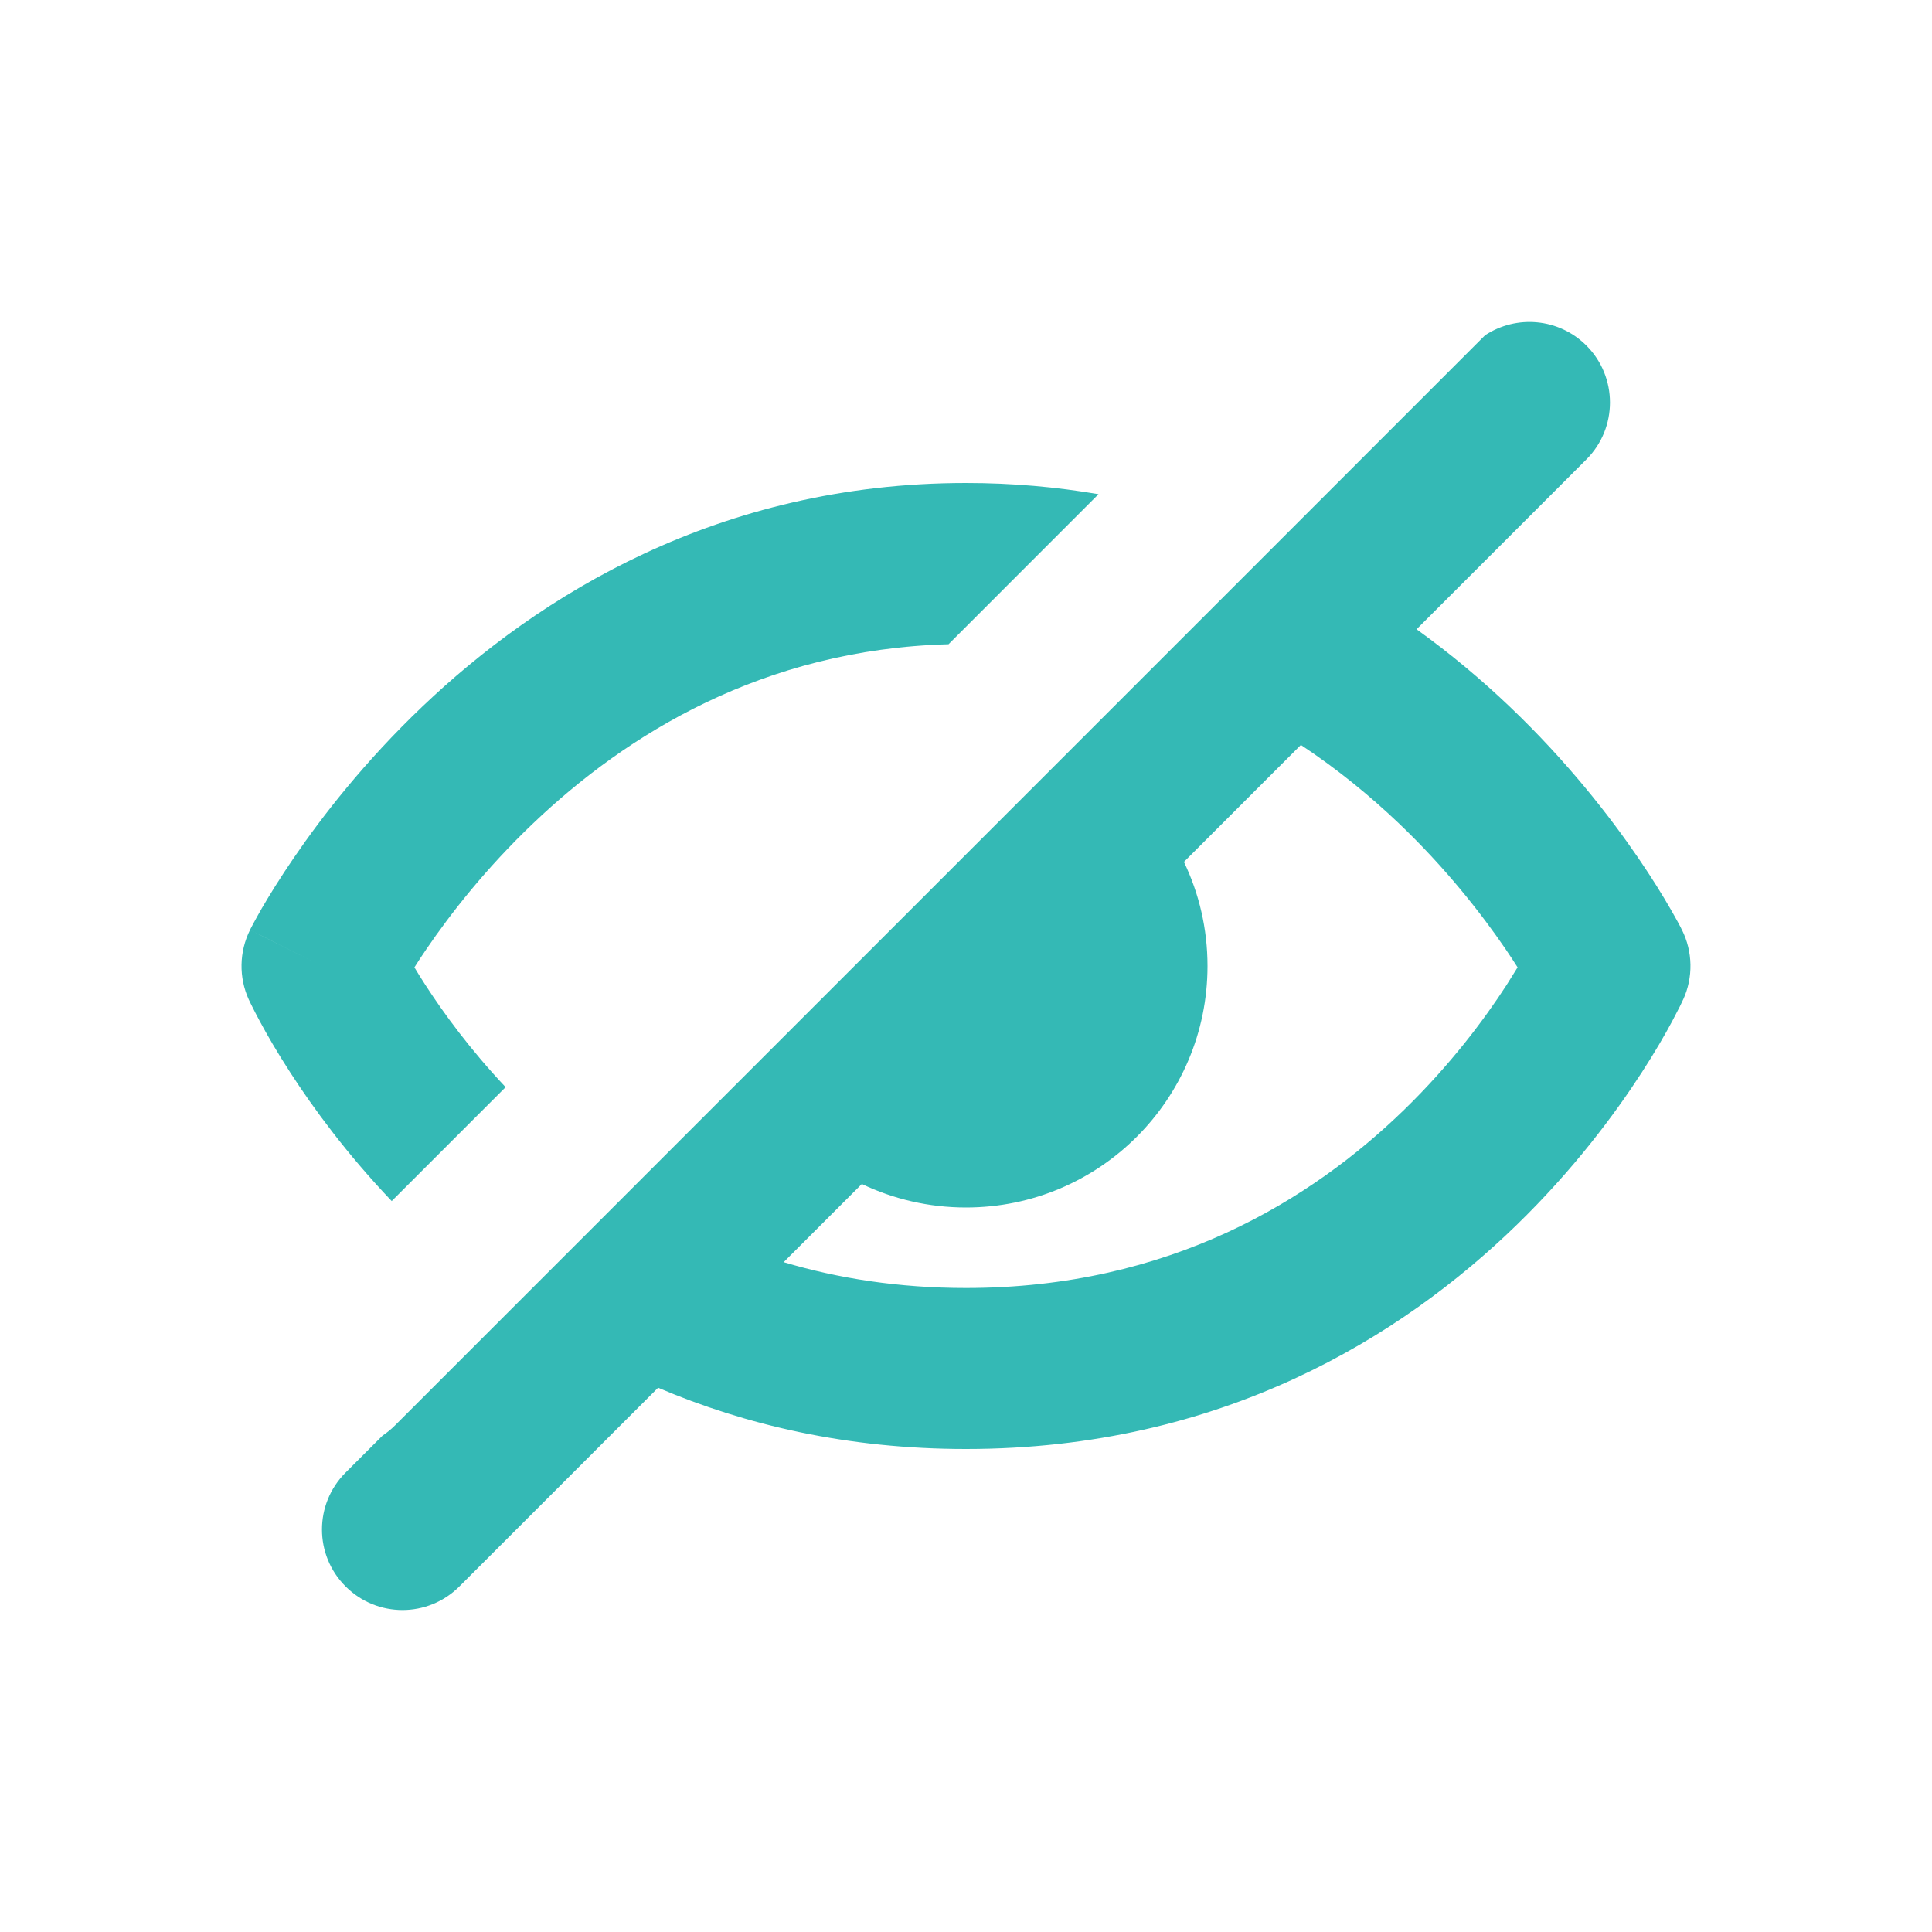 <svg width="24" height="24" viewBox="0 0 24 24" fill="none" xmlns="http://www.w3.org/2000/svg">
<path fill-rule="evenodd" clip-rule="evenodd" d="M13.646 6.139C13.127 6.05 12.578 6 12 6C8.92 6 6.685 7.407 5.248 8.776C4.53 9.46 4.001 10.142 3.651 10.655C3.475 10.912 3.343 11.128 3.252 11.284C3.207 11.362 3.173 11.425 3.148 11.471C3.136 11.494 3.126 11.512 3.119 11.526L3.11 11.543L3.107 11.549L3.106 11.551L3.106 11.552C3.106 11.552 3.105 11.553 4 12L3.106 11.552C2.971 11.822 2.965 12.141 3.09 12.416L4 12C3.09 12.416 3.09 12.416 3.09 12.416L3.091 12.418L3.092 12.42L3.095 12.426L3.103 12.444C3.11 12.458 3.119 12.477 3.131 12.5C3.154 12.546 3.186 12.61 3.229 12.689C3.314 12.847 3.439 13.066 3.607 13.325C3.893 13.767 4.308 14.334 4.866 14.92L6.281 13.505C5.842 13.039 5.513 12.589 5.286 12.238C5.234 12.158 5.188 12.084 5.148 12.017C5.193 11.946 5.244 11.867 5.302 11.783C5.592 11.358 6.032 10.79 6.627 10.224C7.779 9.127 9.474 8.066 11.783 8.003L13.646 6.139ZM4.751 17.835C4.806 17.798 4.858 17.756 4.907 17.707L18.448 4.165C18.837 3.908 19.365 3.951 19.707 4.293C20.097 4.683 20.097 5.317 19.707 5.707L17.597 7.817C18.027 8.126 18.412 8.452 18.752 8.776C19.47 9.46 19.998 10.142 20.349 10.655C20.525 10.912 20.657 11.128 20.747 11.284C20.792 11.362 20.827 11.425 20.852 11.471C20.864 11.494 20.873 11.512 20.881 11.526L20.889 11.543L20.892 11.549L20.893 11.551L20.894 11.552C20.894 11.552 20.894 11.553 20 12C20.909 12.416 20.909 12.417 20.909 12.417L20.908 12.418L20.907 12.42L20.904 12.426L20.896 12.444L20.882 12.473L20.869 12.5C20.846 12.546 20.813 12.61 20.771 12.689C20.686 12.847 20.561 13.066 20.393 13.325C20.058 13.842 19.548 14.529 18.84 15.217C17.417 16.6 15.18 18 12 18C10.527 18 9.256 17.7 8.175 17.239L5.707 19.707C5.316 20.098 4.683 20.098 4.293 19.707C3.902 19.317 3.902 18.683 4.293 18.293L4.751 17.835ZM20 12L20.909 12.417C21.035 12.142 21.029 11.822 20.894 11.552L20 12ZM12 15C11.537 15 11.098 14.895 10.706 14.708L9.735 15.679C10.409 15.88 11.162 16 12 16C14.534 16 16.297 14.9 17.446 13.783C18.023 13.221 18.442 12.658 18.714 12.238C18.765 12.158 18.811 12.084 18.852 12.017C18.807 11.946 18.755 11.867 18.698 11.783C18.407 11.358 17.967 10.79 17.373 10.224C17.02 9.888 16.616 9.556 16.16 9.254L14.707 10.707C14.895 11.098 15 11.537 15 12C15 13.657 13.657 15 12 15Z" fill="#34B9B5"/>
</svg>

